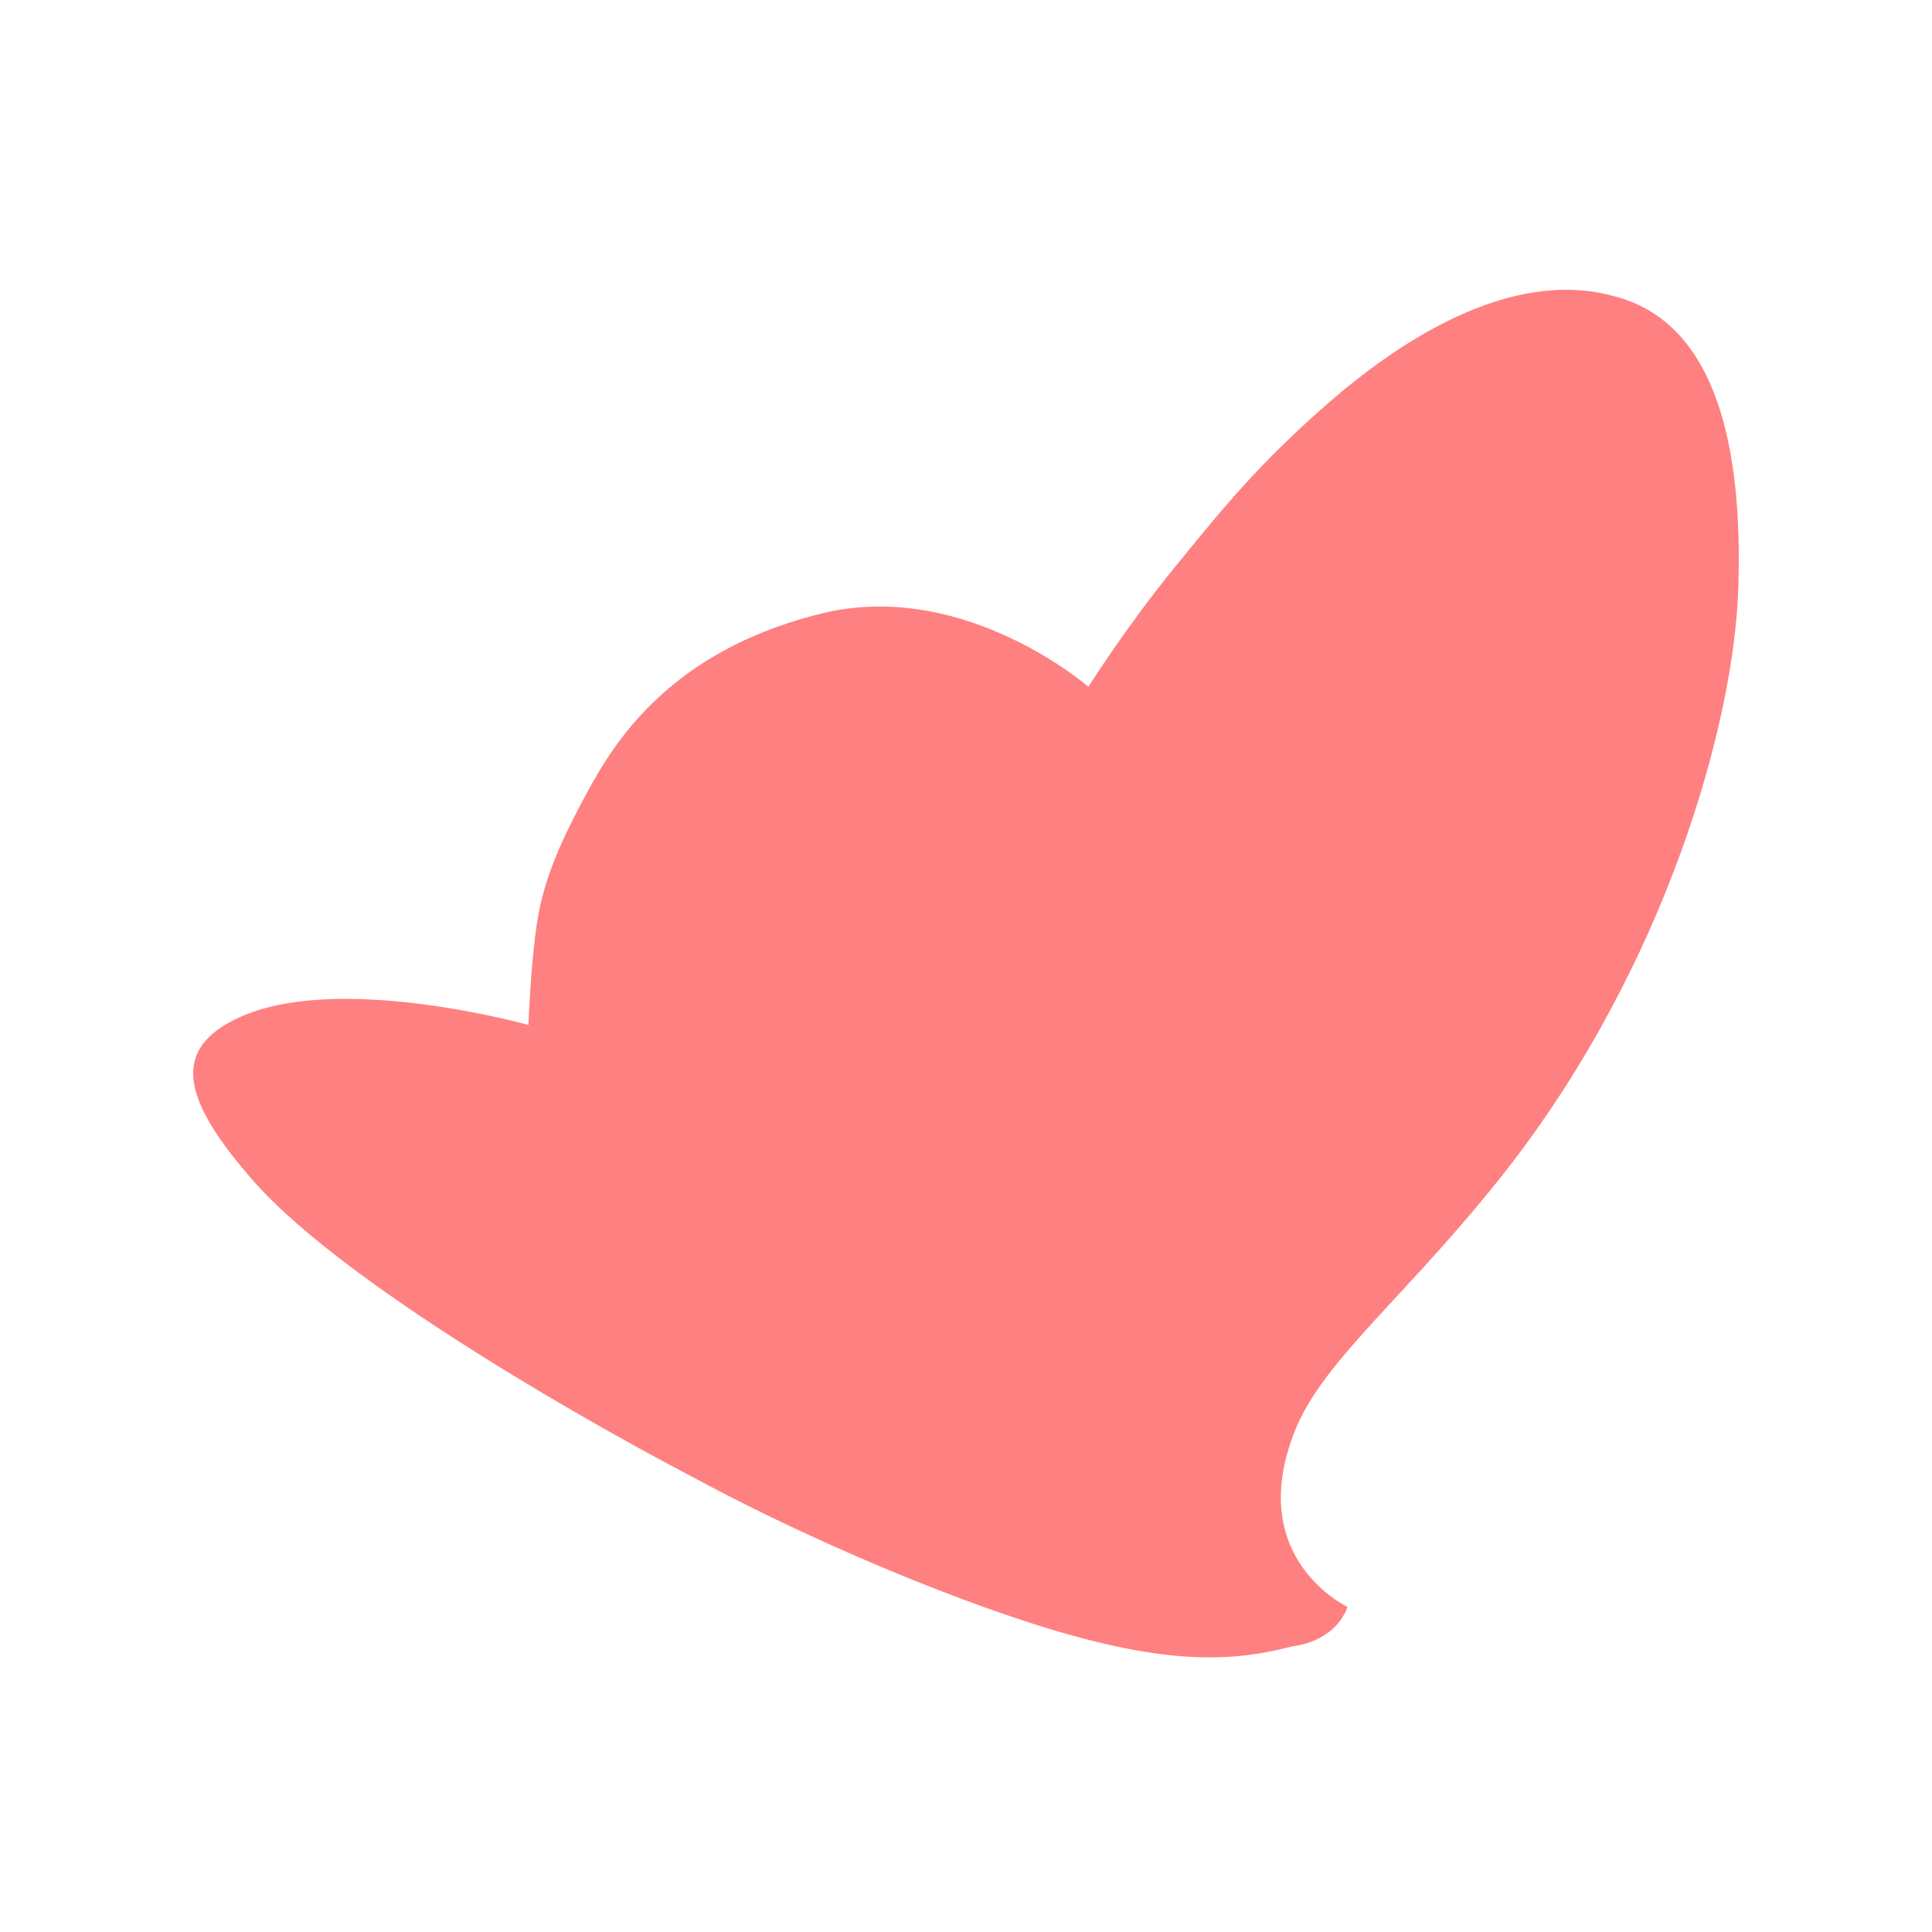 <svg xmlns="http://www.w3.org/2000/svg" width="100" height="100" fill="none"><g clip-path="url(#a)"><path fill="url(#b)" d="M69.744 83.17s-5.342-2.5-2.728-9.092c1.478-3.75 6.024-7.16 11.139-13.752 8.07-10.456 11.593-22.845 11.82-29.892.227-7.046-1.023-13.752-6.478-15.116-5.456-1.477-11.252 2.5-14.776 5.57-3.637 3.182-5.455 5.455-7.956 8.523-2.5 3.07-4.432 6.138-4.432 6.138s-6.251-5.456-13.525-3.864c-7.274 1.704-10.456 5.796-12.161 8.865-1.705 3.068-2.5 5-2.842 7.16-.34 2.16-.454 5.342-.454 5.342s-9.32-2.614-14.548-.568c-3.978 1.59-3.524 4.205.113 8.41 4.206 5 16.026 11.934 22.959 15.57 6.933 3.752 15.684 7.275 20.913 8.525 5.114 1.25 7.842.796 10.115.227 2.387-.34 2.841-2.045 2.841-2.045Z"/></g><defs><linearGradient id="b" x1="37.446" x2="81.869" y1="27.009" y2="71.432" gradientUnits="userSpaceOnUse"><stop stop-color="#FF8080"/><stop offset="1" stop-color="#FF8080"/></linearGradient><clipPath id="a"><path fill="#fff" d="M0 0h100v100H0z"/></clipPath></defs></svg>